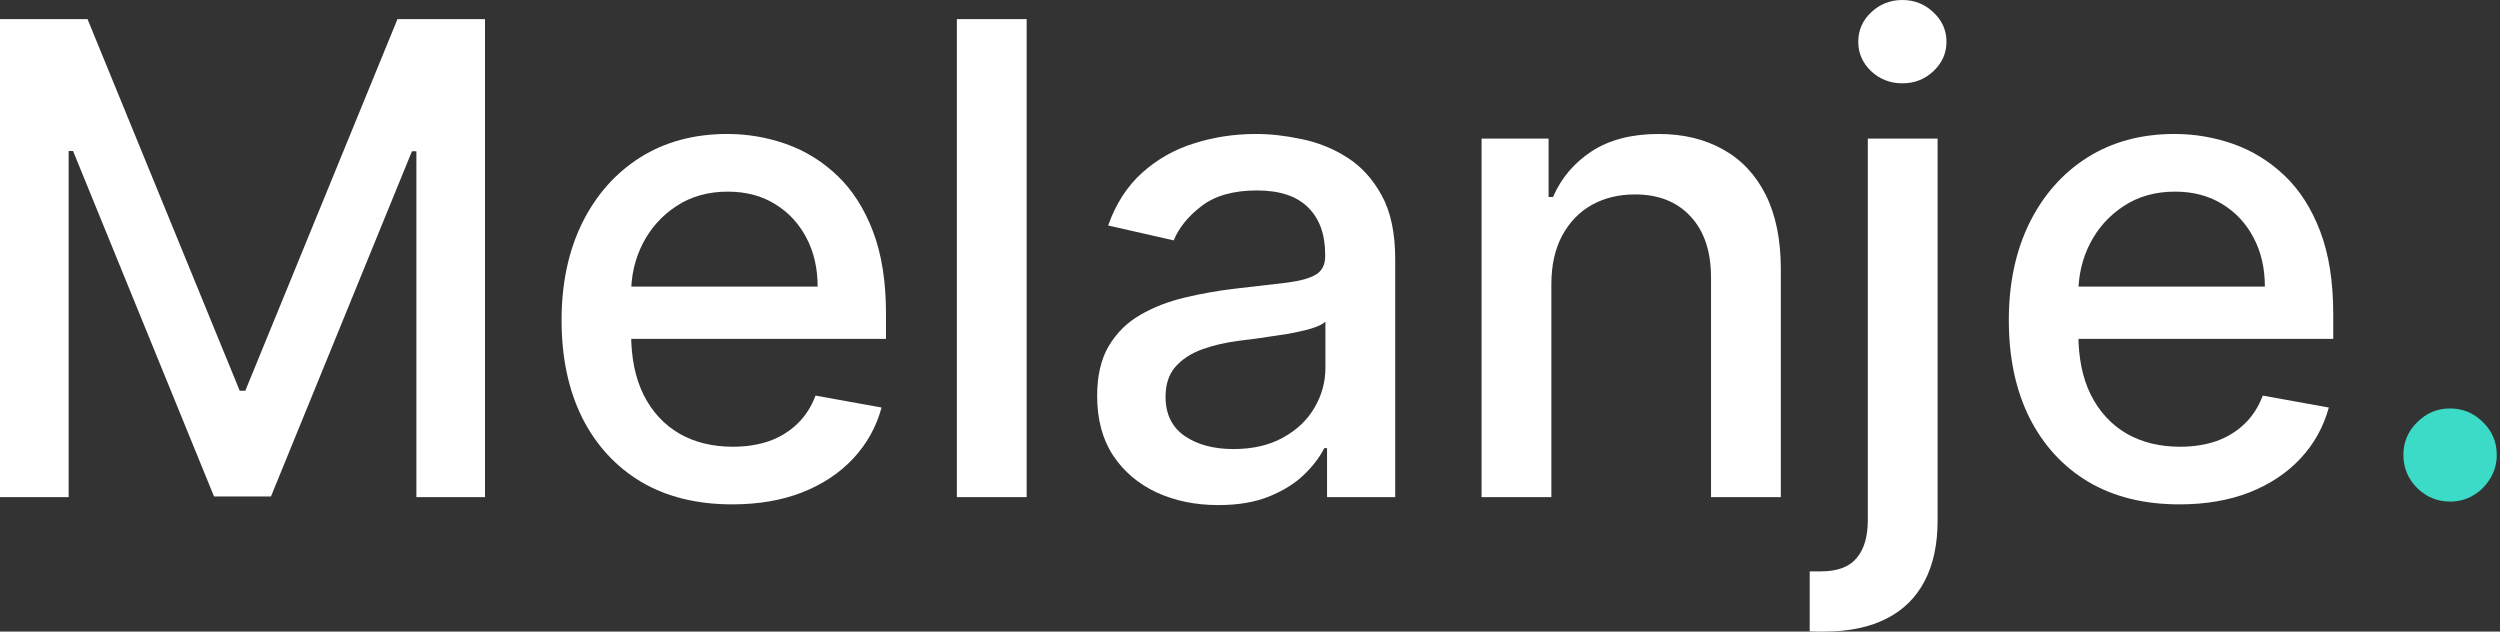 <?xml version="1.0" encoding="utf-8"?>
<svg xmlns="http://www.w3.org/2000/svg" fill="none" height="100%" overflow="visible" preserveAspectRatio="none" style="display: block;" viewBox="0 0 95 24" width="100%">
<rect x="0" y="0" width="95" height="24" fill="#333333" stroke="none"/>
<g id="Long heading is what you see here in this header section">
<path d="M93.103 19.06C92.618 19.06 92.201 18.888 91.853 18.546C91.504 18.197 91.329 17.777 91.329 17.286C91.329 16.801 91.504 16.387 91.853 16.044C92.201 15.695 92.618 15.521 93.103 15.521C93.588 15.521 94.005 15.695 94.354 16.044C94.703 16.387 94.877 16.801 94.877 17.286C94.877 17.611 94.794 17.91 94.629 18.182C94.469 18.448 94.256 18.661 93.99 18.82C93.724 18.98 93.428 19.06 93.103 19.06Z" fill="#3BDBC8" id="Vector"/>
<path d="M82.819 19.166C81.476 19.166 80.32 18.88 79.351 18.306C78.387 17.727 77.642 16.913 77.116 15.867C76.595 14.815 76.335 13.582 76.335 12.168C76.335 10.773 76.595 9.543 77.116 8.479C77.642 7.415 78.375 6.584 79.315 5.987C80.261 5.39 81.367 5.091 82.632 5.091C83.401 5.091 84.146 5.218 84.867 5.472C85.589 5.727 86.236 6.126 86.81 6.67C87.383 7.214 87.836 7.92 88.167 8.789C88.498 9.653 88.663 10.702 88.663 11.938V12.878H77.834V10.891H86.065C86.065 10.194 85.923 9.576 85.639 9.038C85.355 8.494 84.956 8.065 84.442 7.752C83.933 7.438 83.336 7.282 82.65 7.282C81.905 7.282 81.255 7.465 80.699 7.831C80.149 8.192 79.723 8.665 79.422 9.251C79.126 9.83 78.978 10.46 78.978 11.14V12.692C78.978 13.602 79.138 14.377 79.457 15.015C79.782 15.654 80.235 16.142 80.814 16.479C81.394 16.81 82.071 16.976 82.845 16.976C83.348 16.976 83.806 16.905 84.22 16.763C84.634 16.615 84.992 16.396 85.293 16.106C85.595 15.817 85.825 15.459 85.985 15.033L88.495 15.486C88.294 16.225 87.933 16.872 87.413 17.428C86.898 17.978 86.251 18.407 85.471 18.714C84.696 19.015 83.812 19.166 82.819 19.166Z" fill="white" id="Vector_2"/>
<path d="M70.977 5.268H73.629V19.778C73.629 20.689 73.464 21.457 73.133 22.084C72.807 22.711 72.323 23.187 71.678 23.512C71.039 23.837 70.25 24 69.31 24C69.215 24 69.127 24 69.044 24C68.955 24 68.864 23.997 68.769 23.991V21.712C68.852 21.712 68.926 21.712 68.991 21.712C69.05 21.712 69.118 21.712 69.195 21.712C69.821 21.712 70.274 21.543 70.552 21.206C70.835 20.875 70.977 20.393 70.977 19.761V5.268ZM72.29 3.166C71.829 3.166 71.433 3.013 71.102 2.705C70.776 2.392 70.614 2.019 70.614 1.588C70.614 1.15 70.776 0.778 71.102 0.47C71.433 0.157 71.829 0 72.29 0C72.751 0 73.144 0.157 73.47 0.47C73.801 0.778 73.966 1.15 73.966 1.588C73.966 2.019 73.801 2.392 73.47 2.705C73.144 3.013 72.751 3.166 72.29 3.166Z" fill="white" id="Vector_3"/>
<path d="M58.952 10.803V18.891H56.3V5.268H58.846V7.486H59.014C59.328 6.764 59.819 6.185 60.487 5.747C61.161 5.31 62.009 5.091 63.032 5.091C63.96 5.091 64.773 5.286 65.471 5.676C66.169 6.061 66.71 6.634 67.094 7.397C67.478 8.16 67.671 9.103 67.671 10.226V18.891H65.019V10.546C65.019 9.558 64.762 8.786 64.247 8.231C63.733 7.669 63.026 7.388 62.127 7.388C61.513 7.388 60.965 7.521 60.487 7.787C60.014 8.053 59.638 8.443 59.36 8.958C59.088 9.466 58.952 10.081 58.952 10.803Z" fill="white" id="Vector_4"/>
<path d="M46.295 19.193C45.432 19.193 44.651 19.033 43.954 18.714C43.256 18.389 42.703 17.919 42.295 17.304C41.893 16.689 41.692 15.935 41.692 15.042C41.692 14.274 41.84 13.641 42.136 13.144C42.431 12.648 42.83 12.254 43.333 11.964C43.835 11.675 44.397 11.456 45.018 11.308C45.639 11.16 46.272 11.048 46.916 10.971C47.732 10.877 48.394 10.8 48.903 10.741C49.411 10.675 49.781 10.572 50.011 10.43C50.242 10.288 50.357 10.058 50.357 9.738V9.676C50.357 8.902 50.138 8.302 49.701 7.876C49.269 7.45 48.625 7.237 47.767 7.237C46.875 7.237 46.171 7.435 45.657 7.831C45.148 8.222 44.796 8.656 44.601 9.135L42.109 8.568C42.404 7.74 42.836 7.072 43.404 6.563C43.977 6.049 44.637 5.676 45.382 5.446C46.127 5.209 46.91 5.091 47.732 5.091C48.276 5.091 48.852 5.156 49.461 5.286C50.076 5.41 50.65 5.641 51.182 5.978C51.72 6.315 52.161 6.797 52.504 7.423C52.846 8.044 53.018 8.851 53.018 9.845V18.891H50.428V17.029H50.322C50.15 17.372 49.893 17.709 49.55 18.04C49.207 18.371 48.767 18.646 48.229 18.865C47.691 19.084 47.046 19.193 46.295 19.193ZM46.872 17.064C47.605 17.064 48.232 16.919 48.752 16.63C49.278 16.34 49.677 15.962 49.949 15.495C50.227 15.021 50.366 14.516 50.366 13.978V12.222C50.272 12.316 50.088 12.405 49.816 12.488C49.55 12.565 49.246 12.633 48.903 12.692C48.56 12.745 48.226 12.795 47.901 12.843C47.575 12.884 47.303 12.919 47.084 12.949C46.57 13.014 46.1 13.123 45.674 13.277C45.255 13.431 44.917 13.653 44.663 13.942C44.415 14.226 44.291 14.605 44.291 15.078C44.291 15.734 44.533 16.231 45.018 16.568C45.503 16.899 46.121 17.064 46.872 17.064Z" fill="white" id="Vector_5"/>
<path d="M39.013 0.727V18.891H36.361V0.727H39.013Z" fill="white" id="Vector_6"/>
<path d="M27.823 19.166C26.481 19.166 25.325 18.88 24.356 18.306C23.392 17.727 22.647 16.913 22.12 15.867C21.6 14.815 21.34 13.582 21.34 12.168C21.34 10.773 21.6 9.543 22.12 8.479C22.647 7.415 23.38 6.584 24.32 5.987C25.266 5.39 26.372 5.091 27.637 5.091C28.406 5.091 29.151 5.218 29.872 5.472C30.593 5.727 31.241 6.126 31.814 6.67C32.388 7.214 32.84 7.92 33.172 8.789C33.503 9.653 33.668 10.702 33.668 11.938V12.878H22.839V10.891H31.07C31.07 10.194 30.928 9.576 30.644 9.038C30.36 8.494 29.961 8.065 29.447 7.752C28.938 7.438 28.341 7.282 27.655 7.282C26.91 7.282 26.259 7.465 25.704 7.831C25.154 8.192 24.728 8.665 24.427 9.251C24.131 9.83 23.983 10.46 23.983 11.14V12.692C23.983 13.602 24.143 14.377 24.462 15.015C24.787 15.654 25.239 16.142 25.819 16.479C26.398 16.81 27.075 16.976 27.85 16.976C28.353 16.976 28.811 16.905 29.225 16.763C29.639 16.615 29.996 16.396 30.298 16.106C30.599 15.817 30.83 15.459 30.99 15.033L33.5 15.486C33.299 16.225 32.938 16.872 32.418 17.428C31.903 17.978 31.256 18.407 30.475 18.714C29.701 19.015 28.817 19.166 27.823 19.166Z" fill="white" id="Vector_7"/>
<path d="M0 0.727H3.326L9.109 14.847H9.322L15.104 0.727H18.43V18.891H15.823V5.747H15.654L10.297 18.865H8.133L2.776 5.738H2.608V18.891H0V0.727Z" fill="white" id="Vector_8"/>
</g>
</svg>